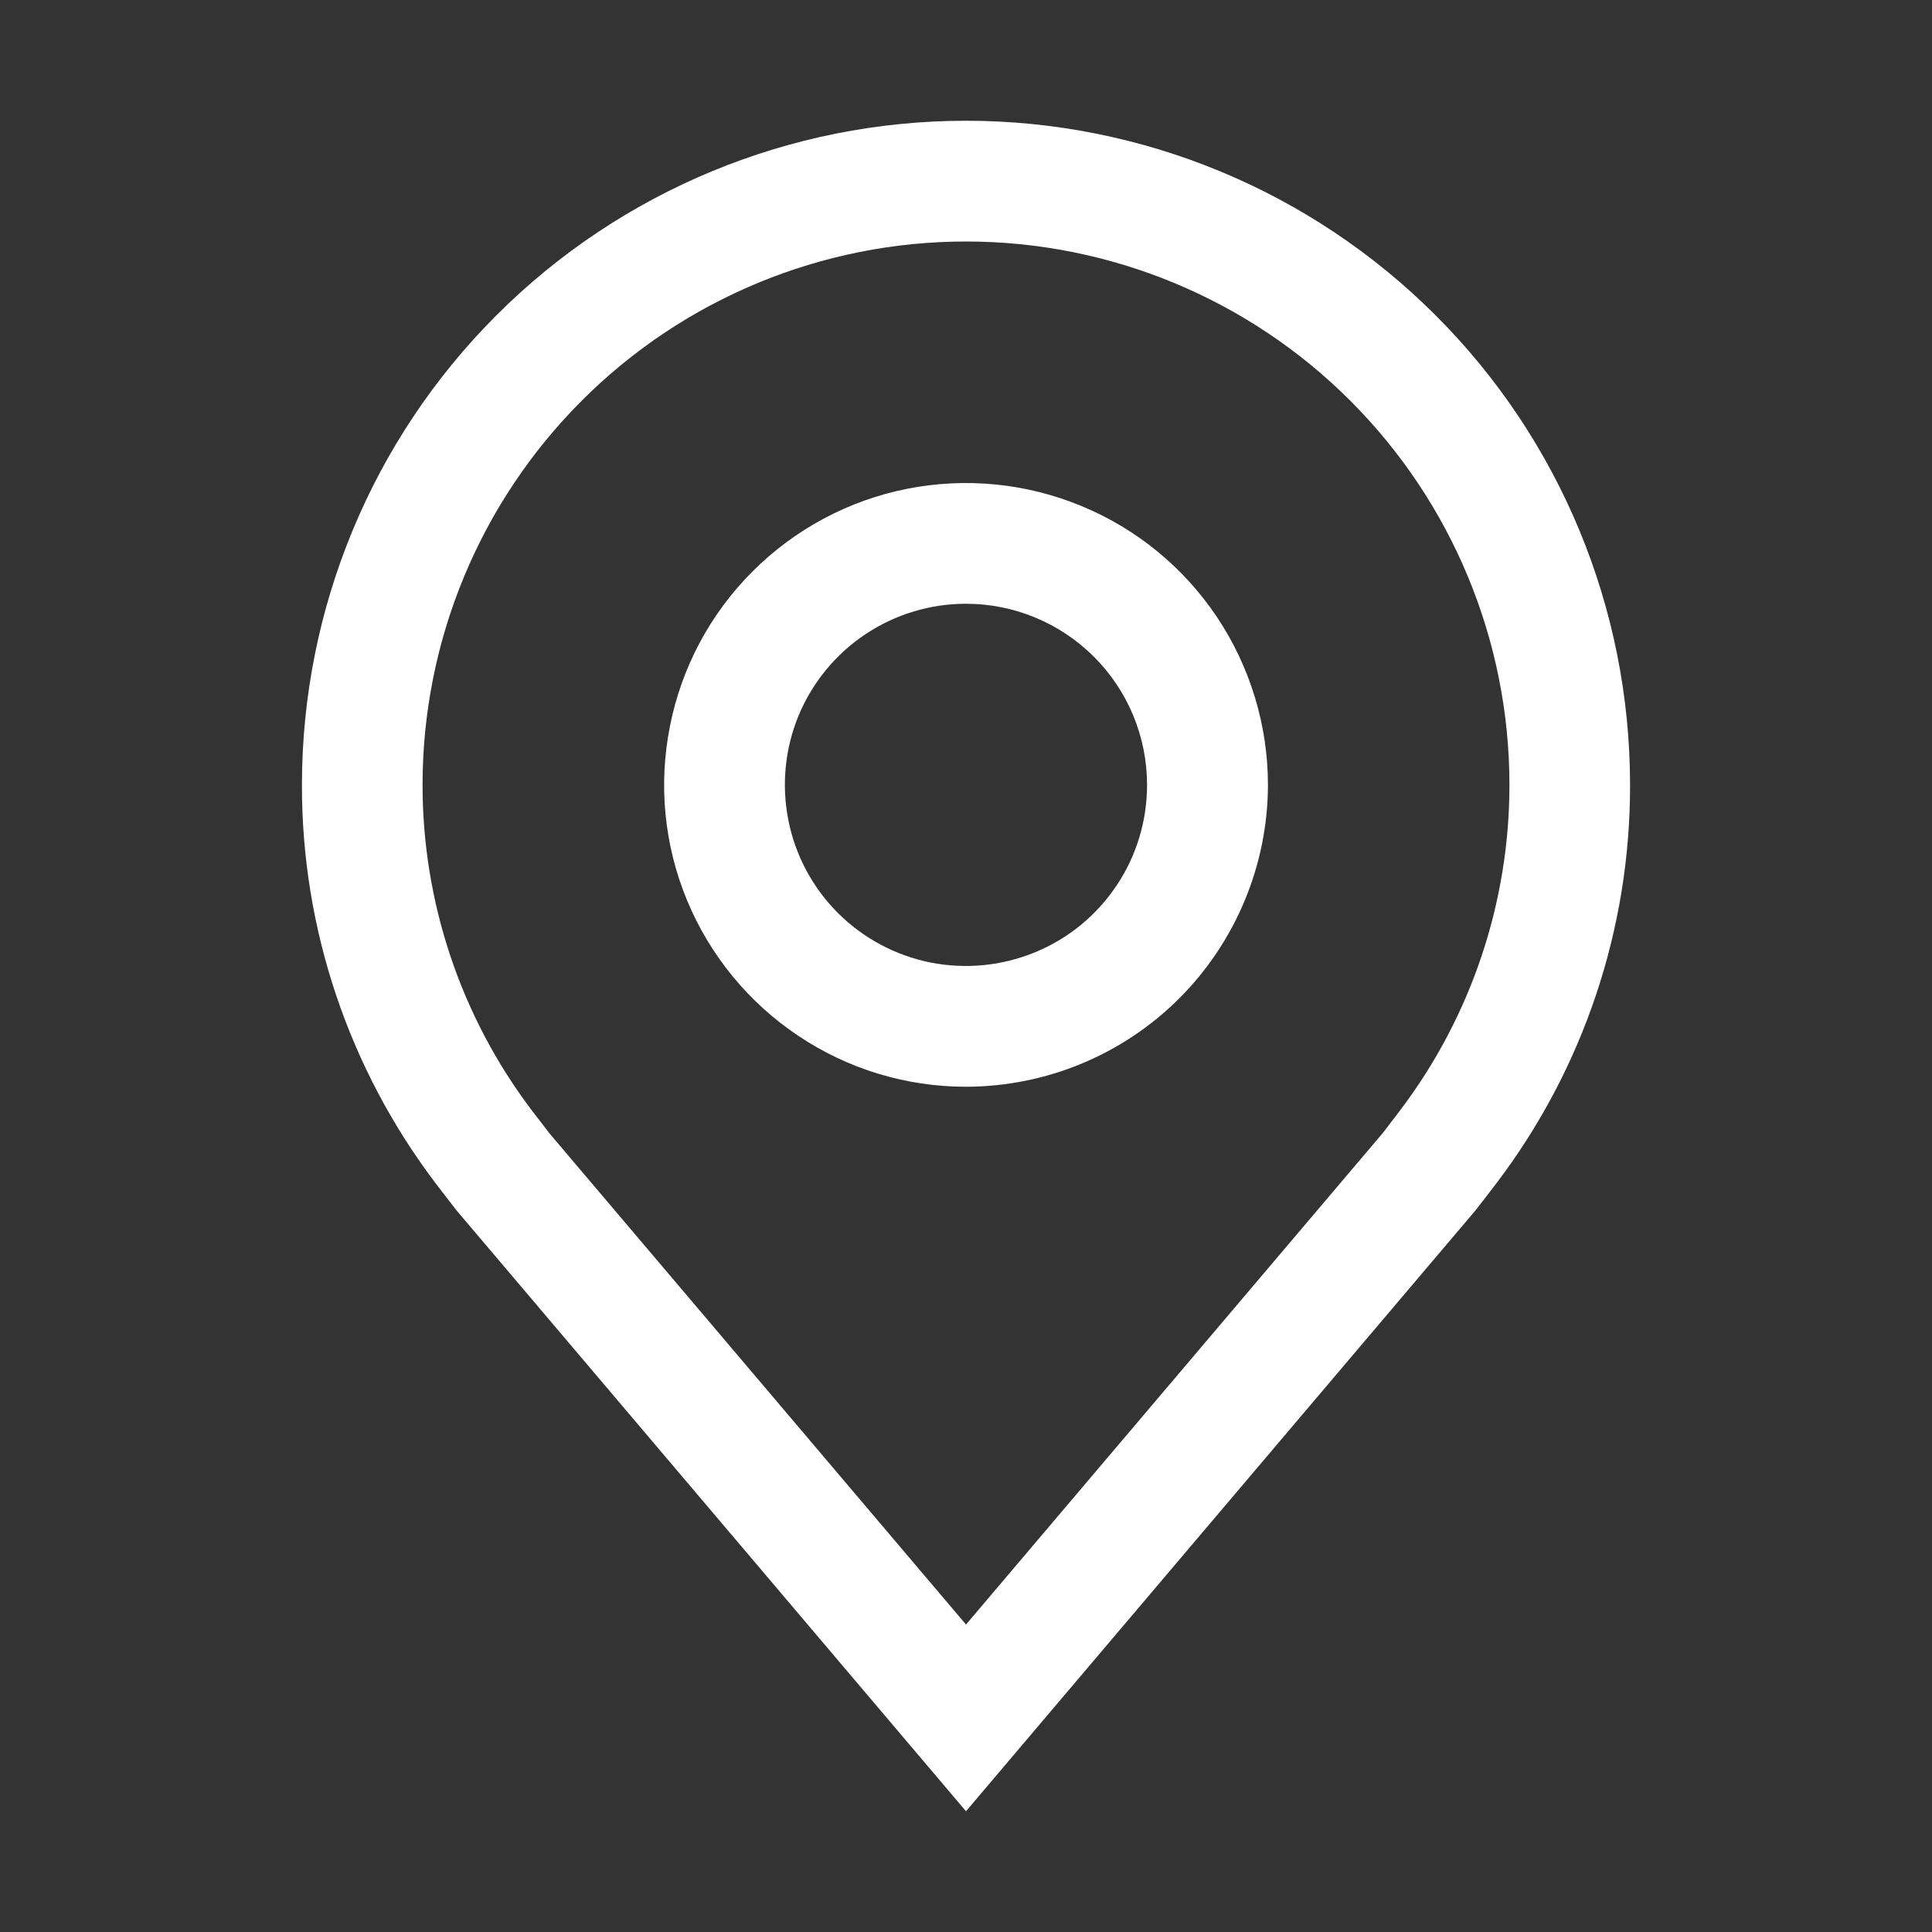<svg width="14" height="14" viewBox="0 0 14 14" fill="none" xmlns="http://www.w3.org/2000/svg">
<rect x="0" y="0" width="14" height="14" fill="#333333" stroke="none"/>
<g clip-path="url(#clip0_3407_78336)">
<path d="M7 7.875C6.567 7.875 6.144 7.747 5.785 7.506C5.425 7.266 5.145 6.924 4.979 6.525C4.813 6.125 4.77 5.685 4.855 5.261C4.939 4.836 5.147 4.447 5.453 4.141C5.759 3.835 6.149 3.626 6.573 3.542C6.998 3.458 7.437 3.501 7.837 3.667C8.237 3.832 8.578 4.112 8.819 4.472C9.059 4.832 9.188 5.255 9.188 5.688C9.187 6.267 8.956 6.823 8.546 7.234C8.136 7.644 7.58 7.874 7 7.875ZM7 4.375C6.74 4.375 6.487 4.452 6.271 4.596C6.055 4.74 5.887 4.945 5.787 5.185C5.688 5.425 5.662 5.689 5.713 5.944C5.763 6.198 5.888 6.432 6.072 6.616C6.255 6.799 6.489 6.924 6.744 6.975C6.999 7.025 7.262 6.999 7.502 6.9C7.742 6.801 7.947 6.633 8.091 6.417C8.236 6.201 8.312 5.947 8.312 5.688C8.312 5.34 8.174 5.006 7.928 4.76C7.682 4.514 7.348 4.375 7 4.375Z" fill="white"/>
<path d="M7 13.125L3.309 8.772C3.289 8.747 3.157 8.575 3.157 8.575C2.527 7.744 2.186 6.73 2.188 5.688C2.188 4.411 2.695 3.187 3.597 2.285C4.5 1.382 5.724 0.875 7 0.875C8.276 0.875 9.5 1.382 10.403 2.285C11.306 3.187 11.812 4.411 11.812 5.688C11.814 6.73 11.474 7.744 10.844 8.574L10.843 8.575C10.843 8.575 10.712 8.747 10.692 8.771L7 13.125ZM3.855 8.048C3.856 8.048 3.958 8.183 3.981 8.212L7 11.772L10.023 8.207C10.042 8.182 10.145 8.047 10.145 8.047C10.66 7.368 10.938 6.539 10.938 5.688C10.938 4.643 10.523 3.642 9.784 2.903C9.046 2.165 8.044 1.75 7 1.75C5.956 1.75 4.954 2.165 4.216 2.903C3.477 3.642 3.062 4.643 3.062 5.688C3.062 6.54 3.34 7.369 3.855 8.048Z" fill="white"/>
</g>
<defs>
<clipPath id="clip0_3407_78336">
<rect width="14" height="14" fill="white"/>
</clipPath>
</defs>
</svg>
